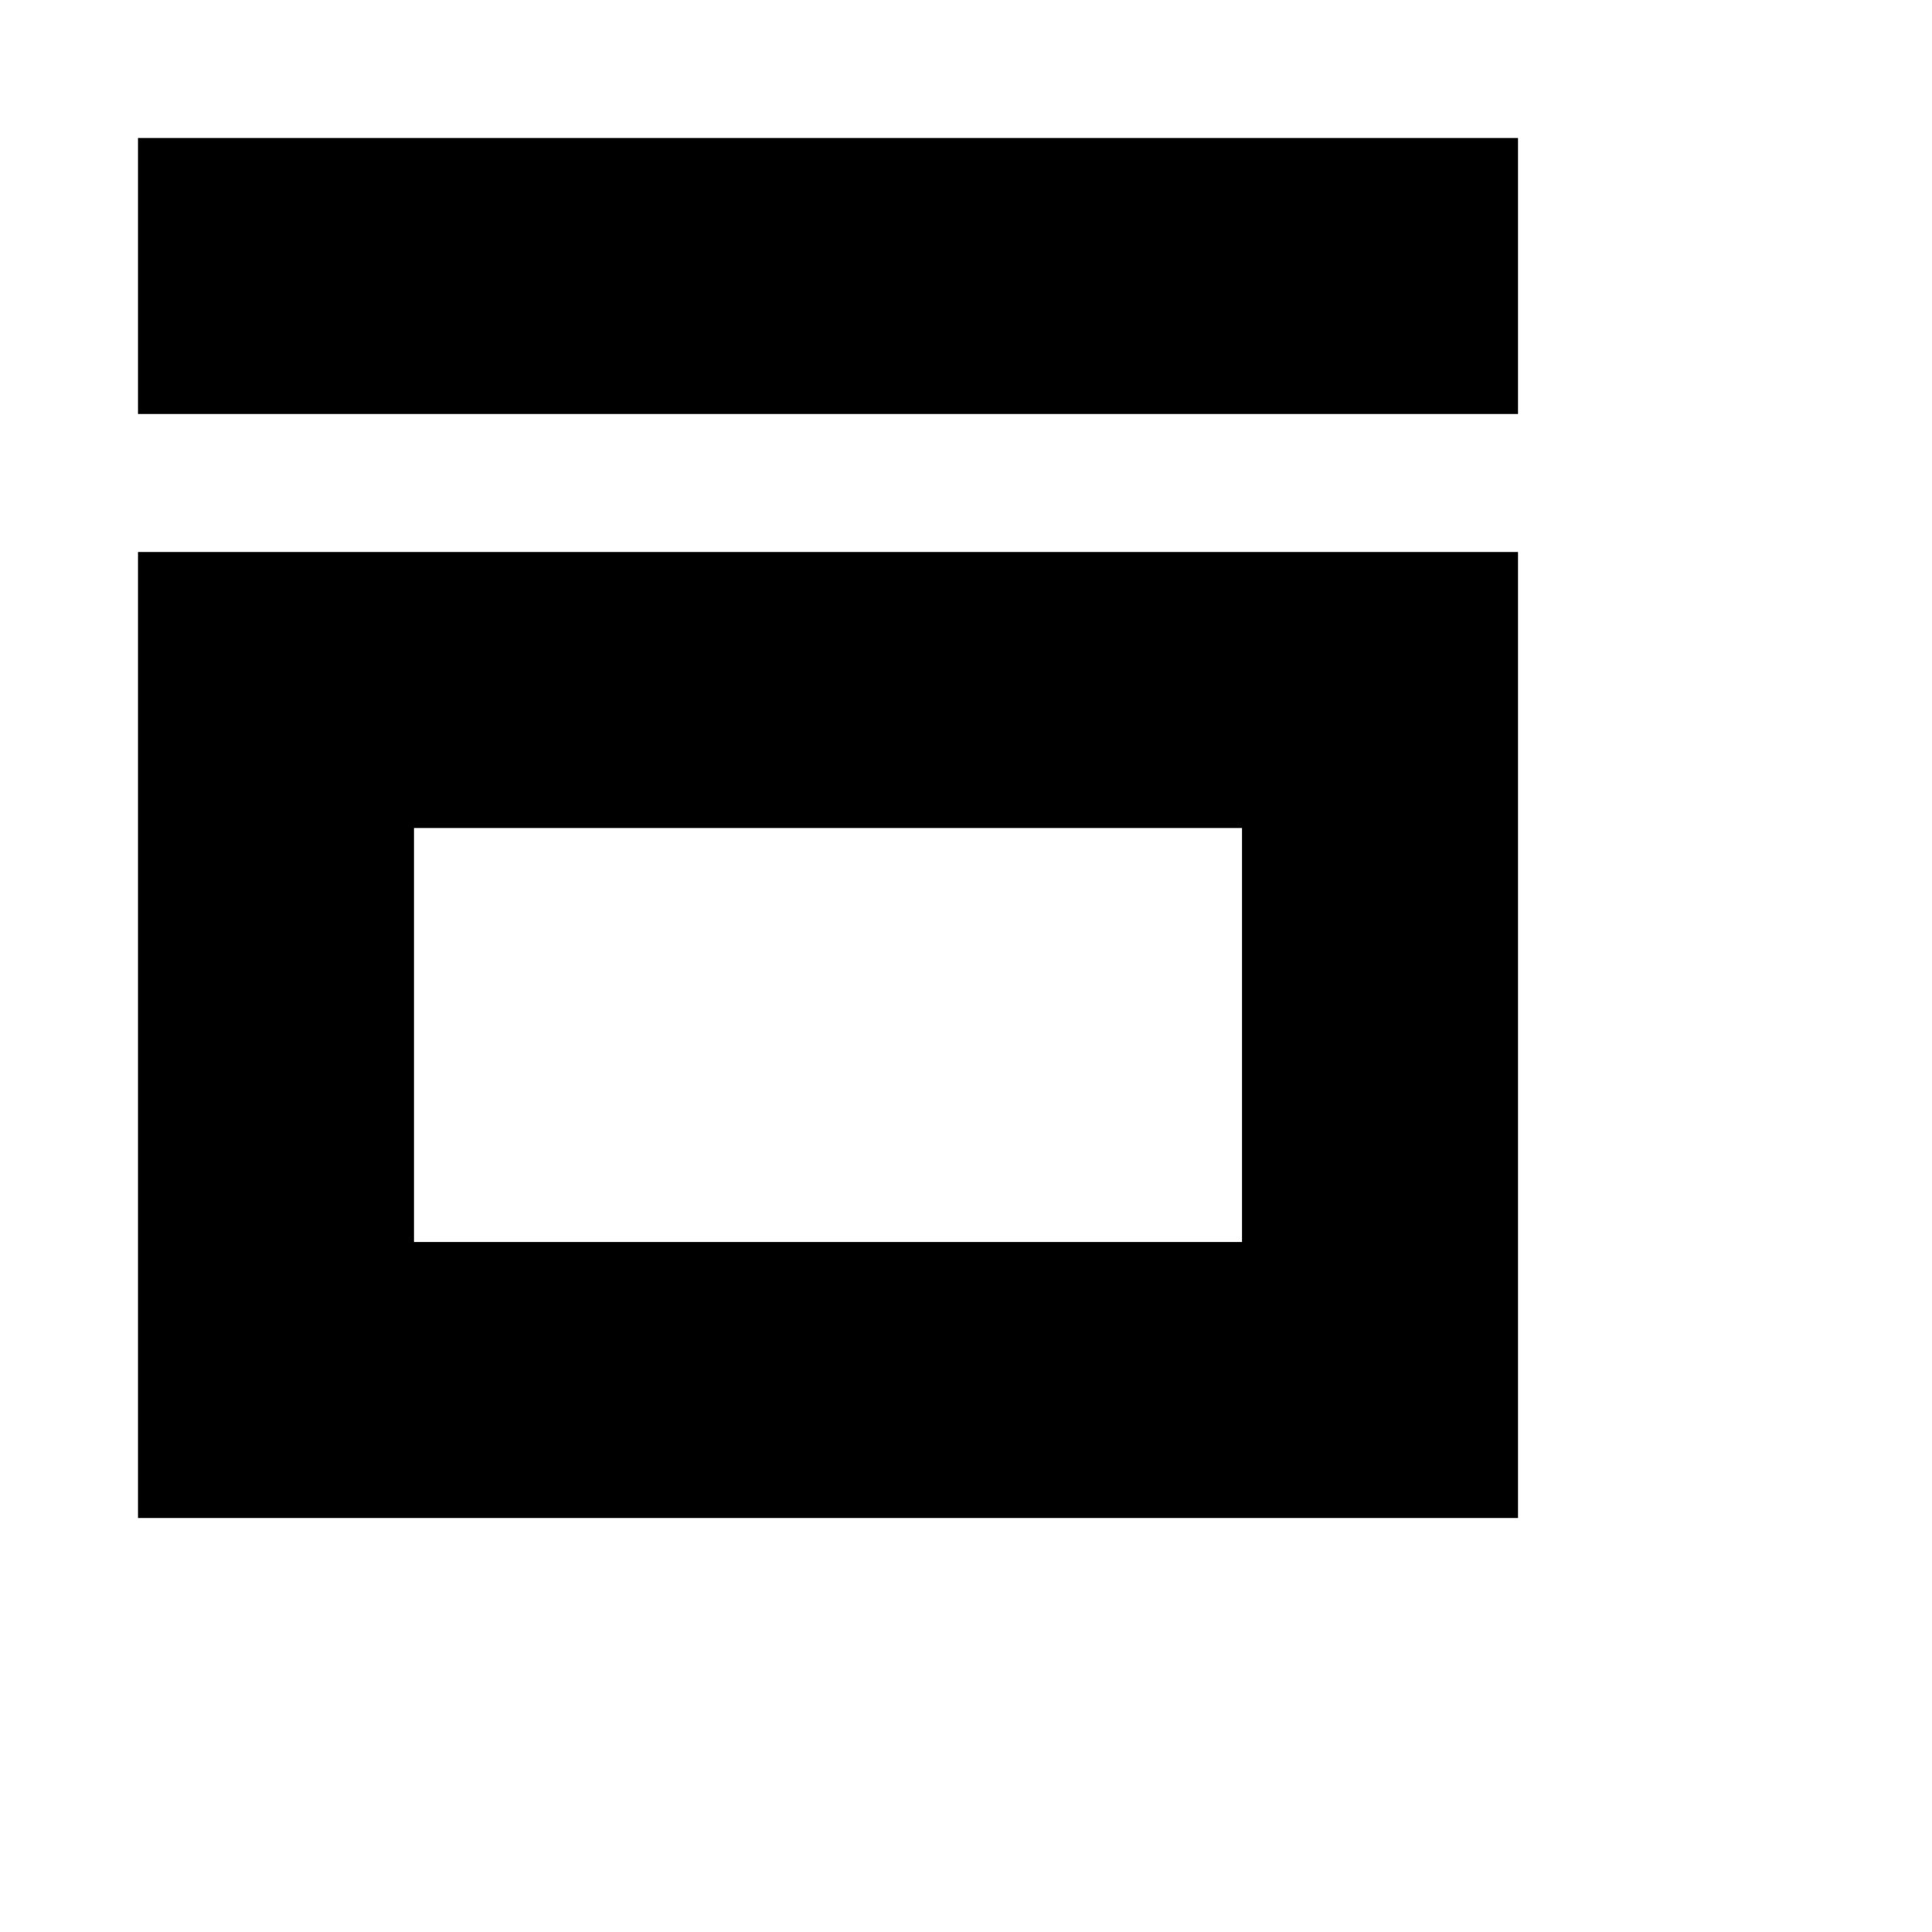 <?xml version="1.0" encoding="utf-8"?><!-- Скачано с сайта svg4.ru / Downloaded from svg4.ru -->
<svg fill="#000000" width="800px" height="800px" viewBox="0 0 14 14" xmlns="http://www.w3.org/2000/svg">
<g>
<path d="M1,11H11V4H1ZM3,6H9V9H3ZM1,1V3H11V1Z"/>
</g>
</svg>